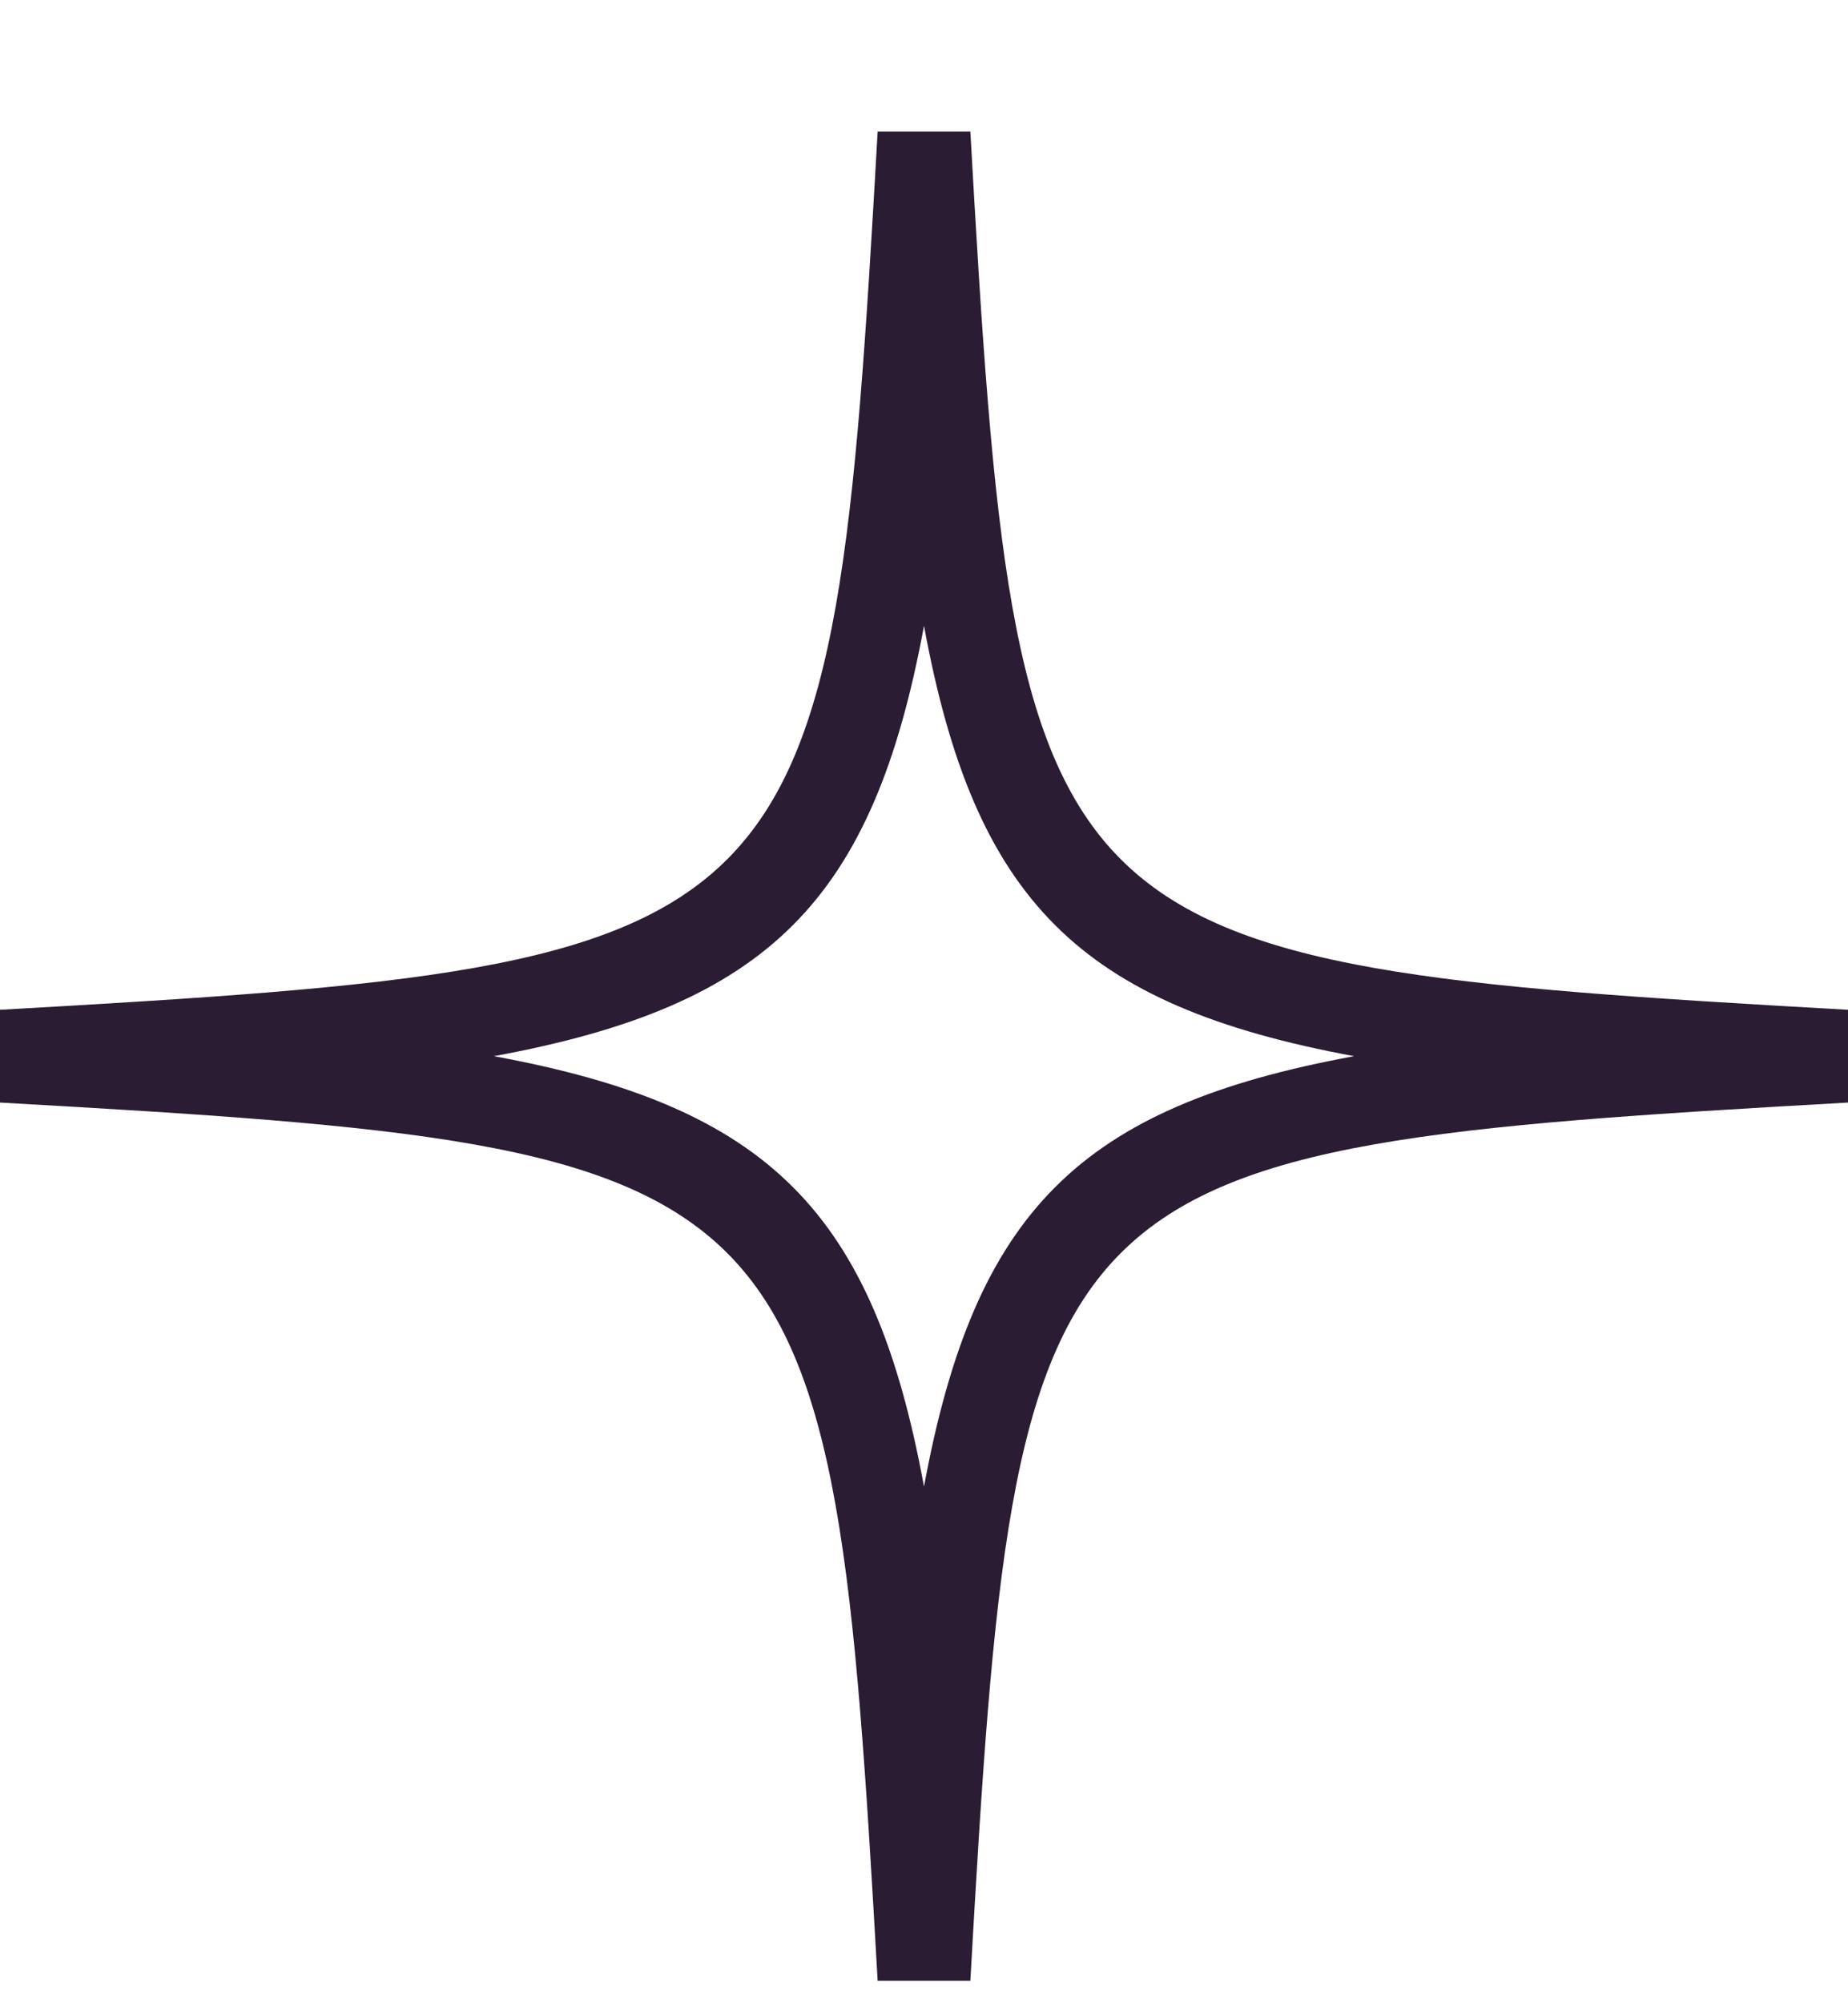 <svg width="12" height="13" viewBox="0 0 12 13" fill="none" xmlns="http://www.w3.org/2000/svg">
<path d="M6.301 12.854H5.699C5.4 7.561 5.293 7.454 0 7.155V6.553C5.293 6.254 5.4 6.147 5.699 0.854H6.301C6.6 6.147 6.707 6.254 12 6.553V7.155C6.707 7.454 6.6 7.561 6.301 12.854ZM3.207 6.854C4.991 7.182 5.672 7.863 6 9.647C6.33 7.863 7.009 7.182 8.793 6.854C7.009 6.524 6.328 5.845 6 4.061C5.67 5.845 4.991 6.526 3.207 6.854Z" fill="#2A1C32"/>
</svg>
